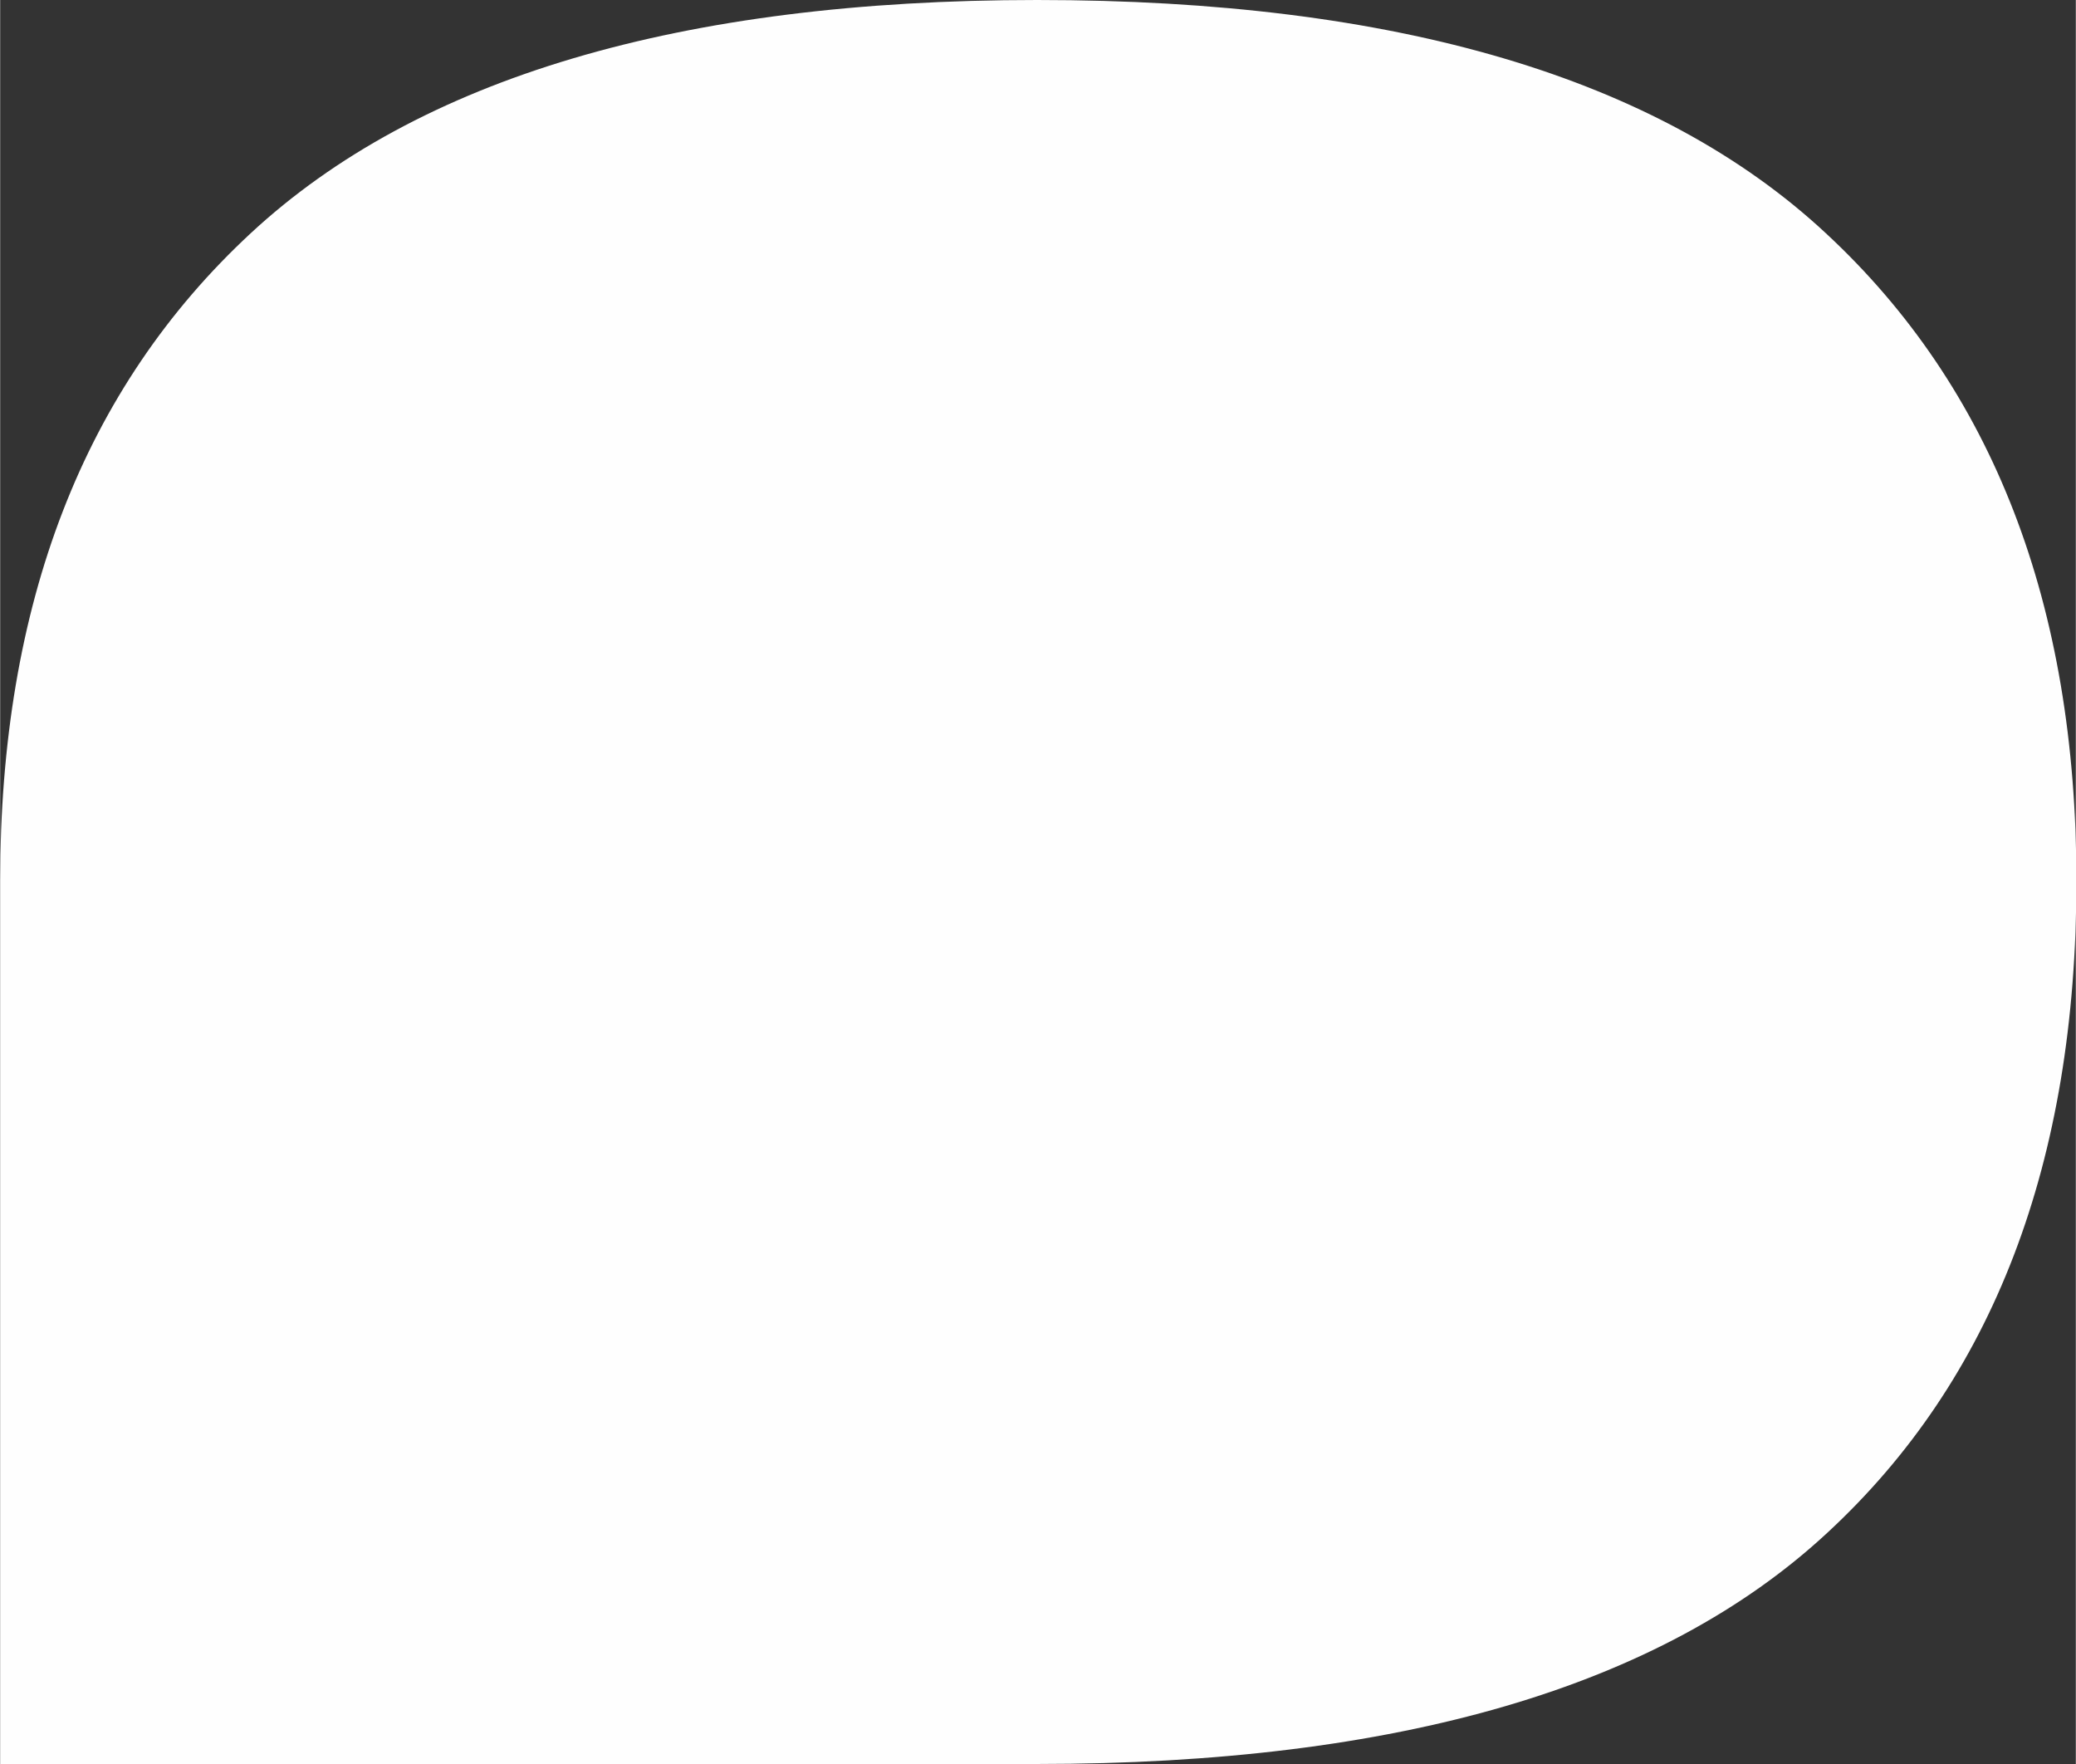 <?xml version="1.0" encoding="UTF-8"?> <!-- Creator: CorelDRAW 2019 (64-Bit) --> <svg xmlns="http://www.w3.org/2000/svg" xmlns:xlink="http://www.w3.org/1999/xlink" xmlns:xodm="http://www.corel.com/coreldraw/odm/2003" xml:space="preserve" width="18.364mm" height="15.602mm" style="shape-rendering:geometricPrecision; text-rendering:geometricPrecision; image-rendering:optimizeQuality; fill-rule:evenodd; clip-rule:evenodd" viewBox="0 0 35.87 30.48"><rect x="0" y="0" width="35.87" height="30.48" fill="#333333" stroke="none"/> <defs> <style type="text/css"> <![CDATA[ .fil0 {fill:#FEFEFE;fill-rule:nonzero} ]]> </style> </defs> <g id="Слой_x0020_1">  <path class="fil0" d="M-0 15.22c0,-4.78 1.44,-8.51 4.33,-11.19 2.89,-2.68 7.42,-4.03 13.59,-4.03 6.2,0 10.74,1.34 13.63,4.03 2.89,2.68 4.33,6.42 4.33,11.19 0,4.86 -1.44,8.62 -4.31,11.27 -2.87,2.66 -7.42,3.99 -13.65,3.99l-17.92 0 0 -15.26z"></path> </g> </svg> 